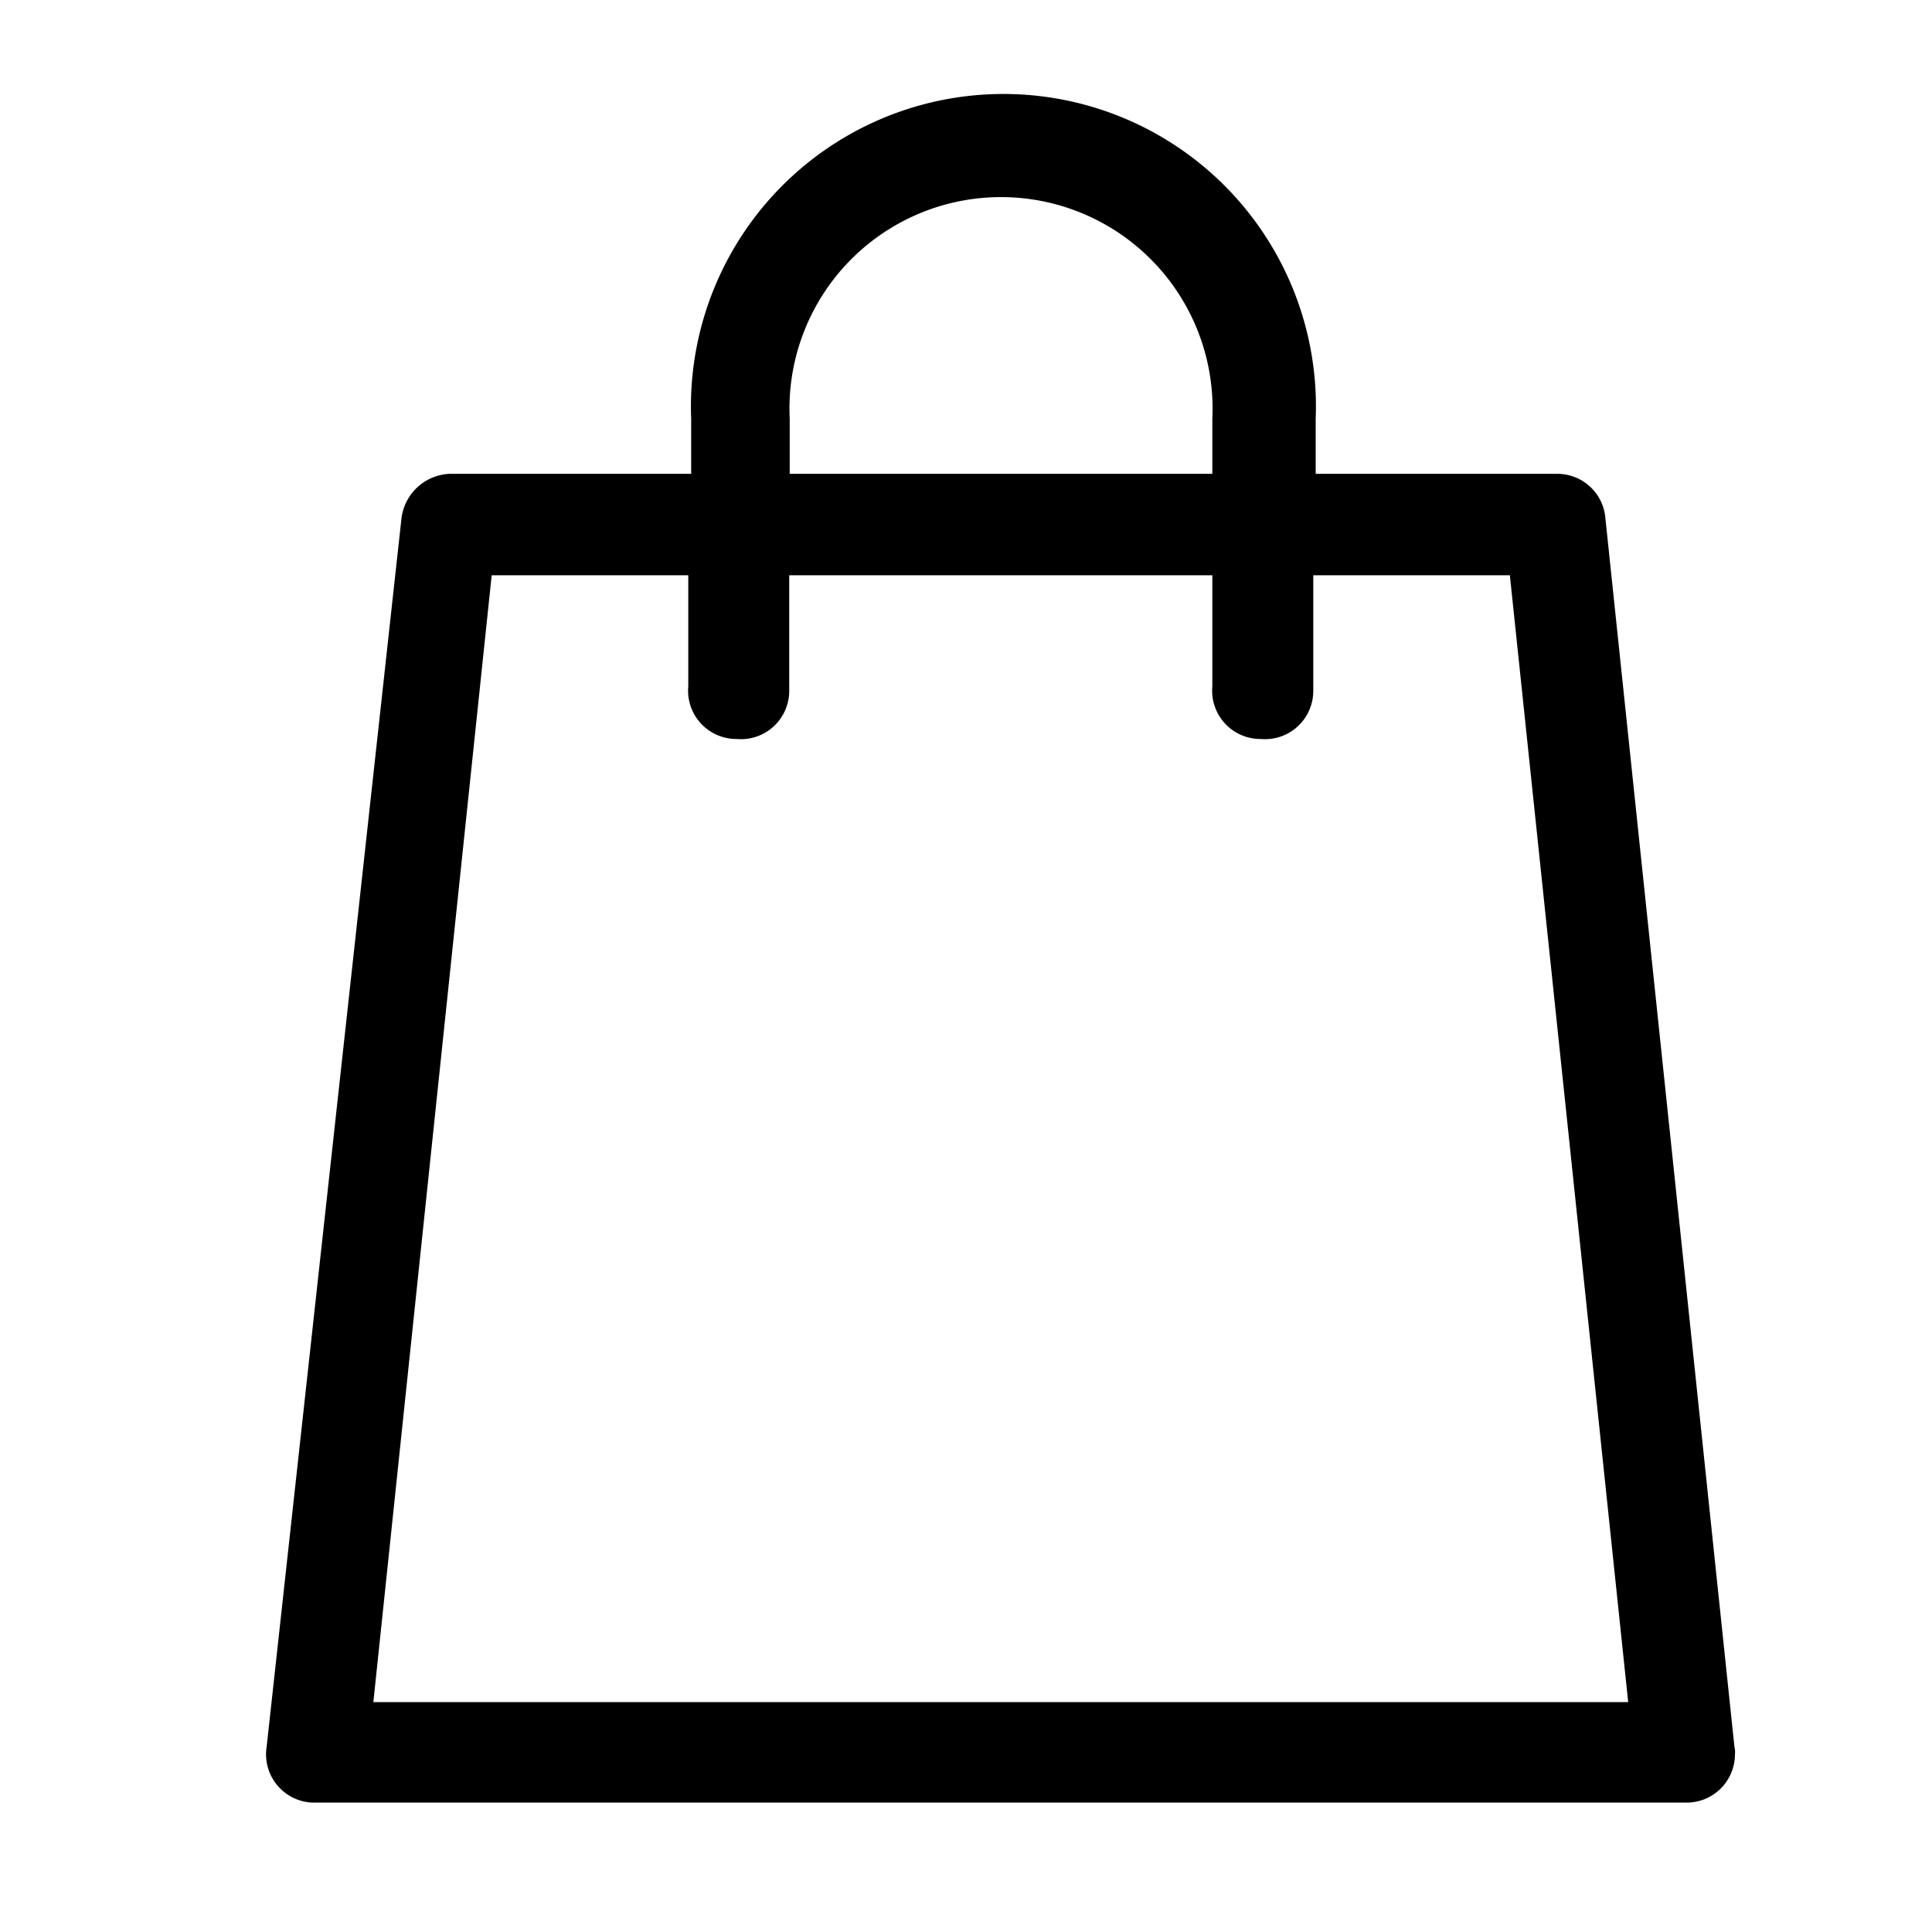 <svg xmlns="http://www.w3.org/2000/svg" data-name="Layer 1" viewBox="0 0 40 40">
                        <defs></defs>
                        <g id="ic-cart">
                            <path id="shopping-bag" class="cls-1"
                                  d="M35.91,36.17,33.24,10.75a1,1,0,0,0-1-.94h-5V8.67a6.47,6.47,0,1,0-12.93,0V9.81h-5a1.05,1.05,0,0,0-1,.94L5.52,36.17a1,1,0,0,0,.93,1.15H34.87a1,1,0,0,0,1.05-1A.41.41,0,0,0,35.91,36.17ZM16.35,8.67a4.38,4.38,0,1,1,8.75,0V9.81H16.35ZM7.73,35.24l2.45-23.33h4.07v2.3a1,1,0,0,0,1,1.09,1,1,0,0,0,1.09-1V11.91H25.1v2.3a1,1,0,0,0,1,1.09,1,1,0,0,0,1.09-1V11.91h4.07l2.45,23.33Z"/>
                        </g>
                    </svg>
